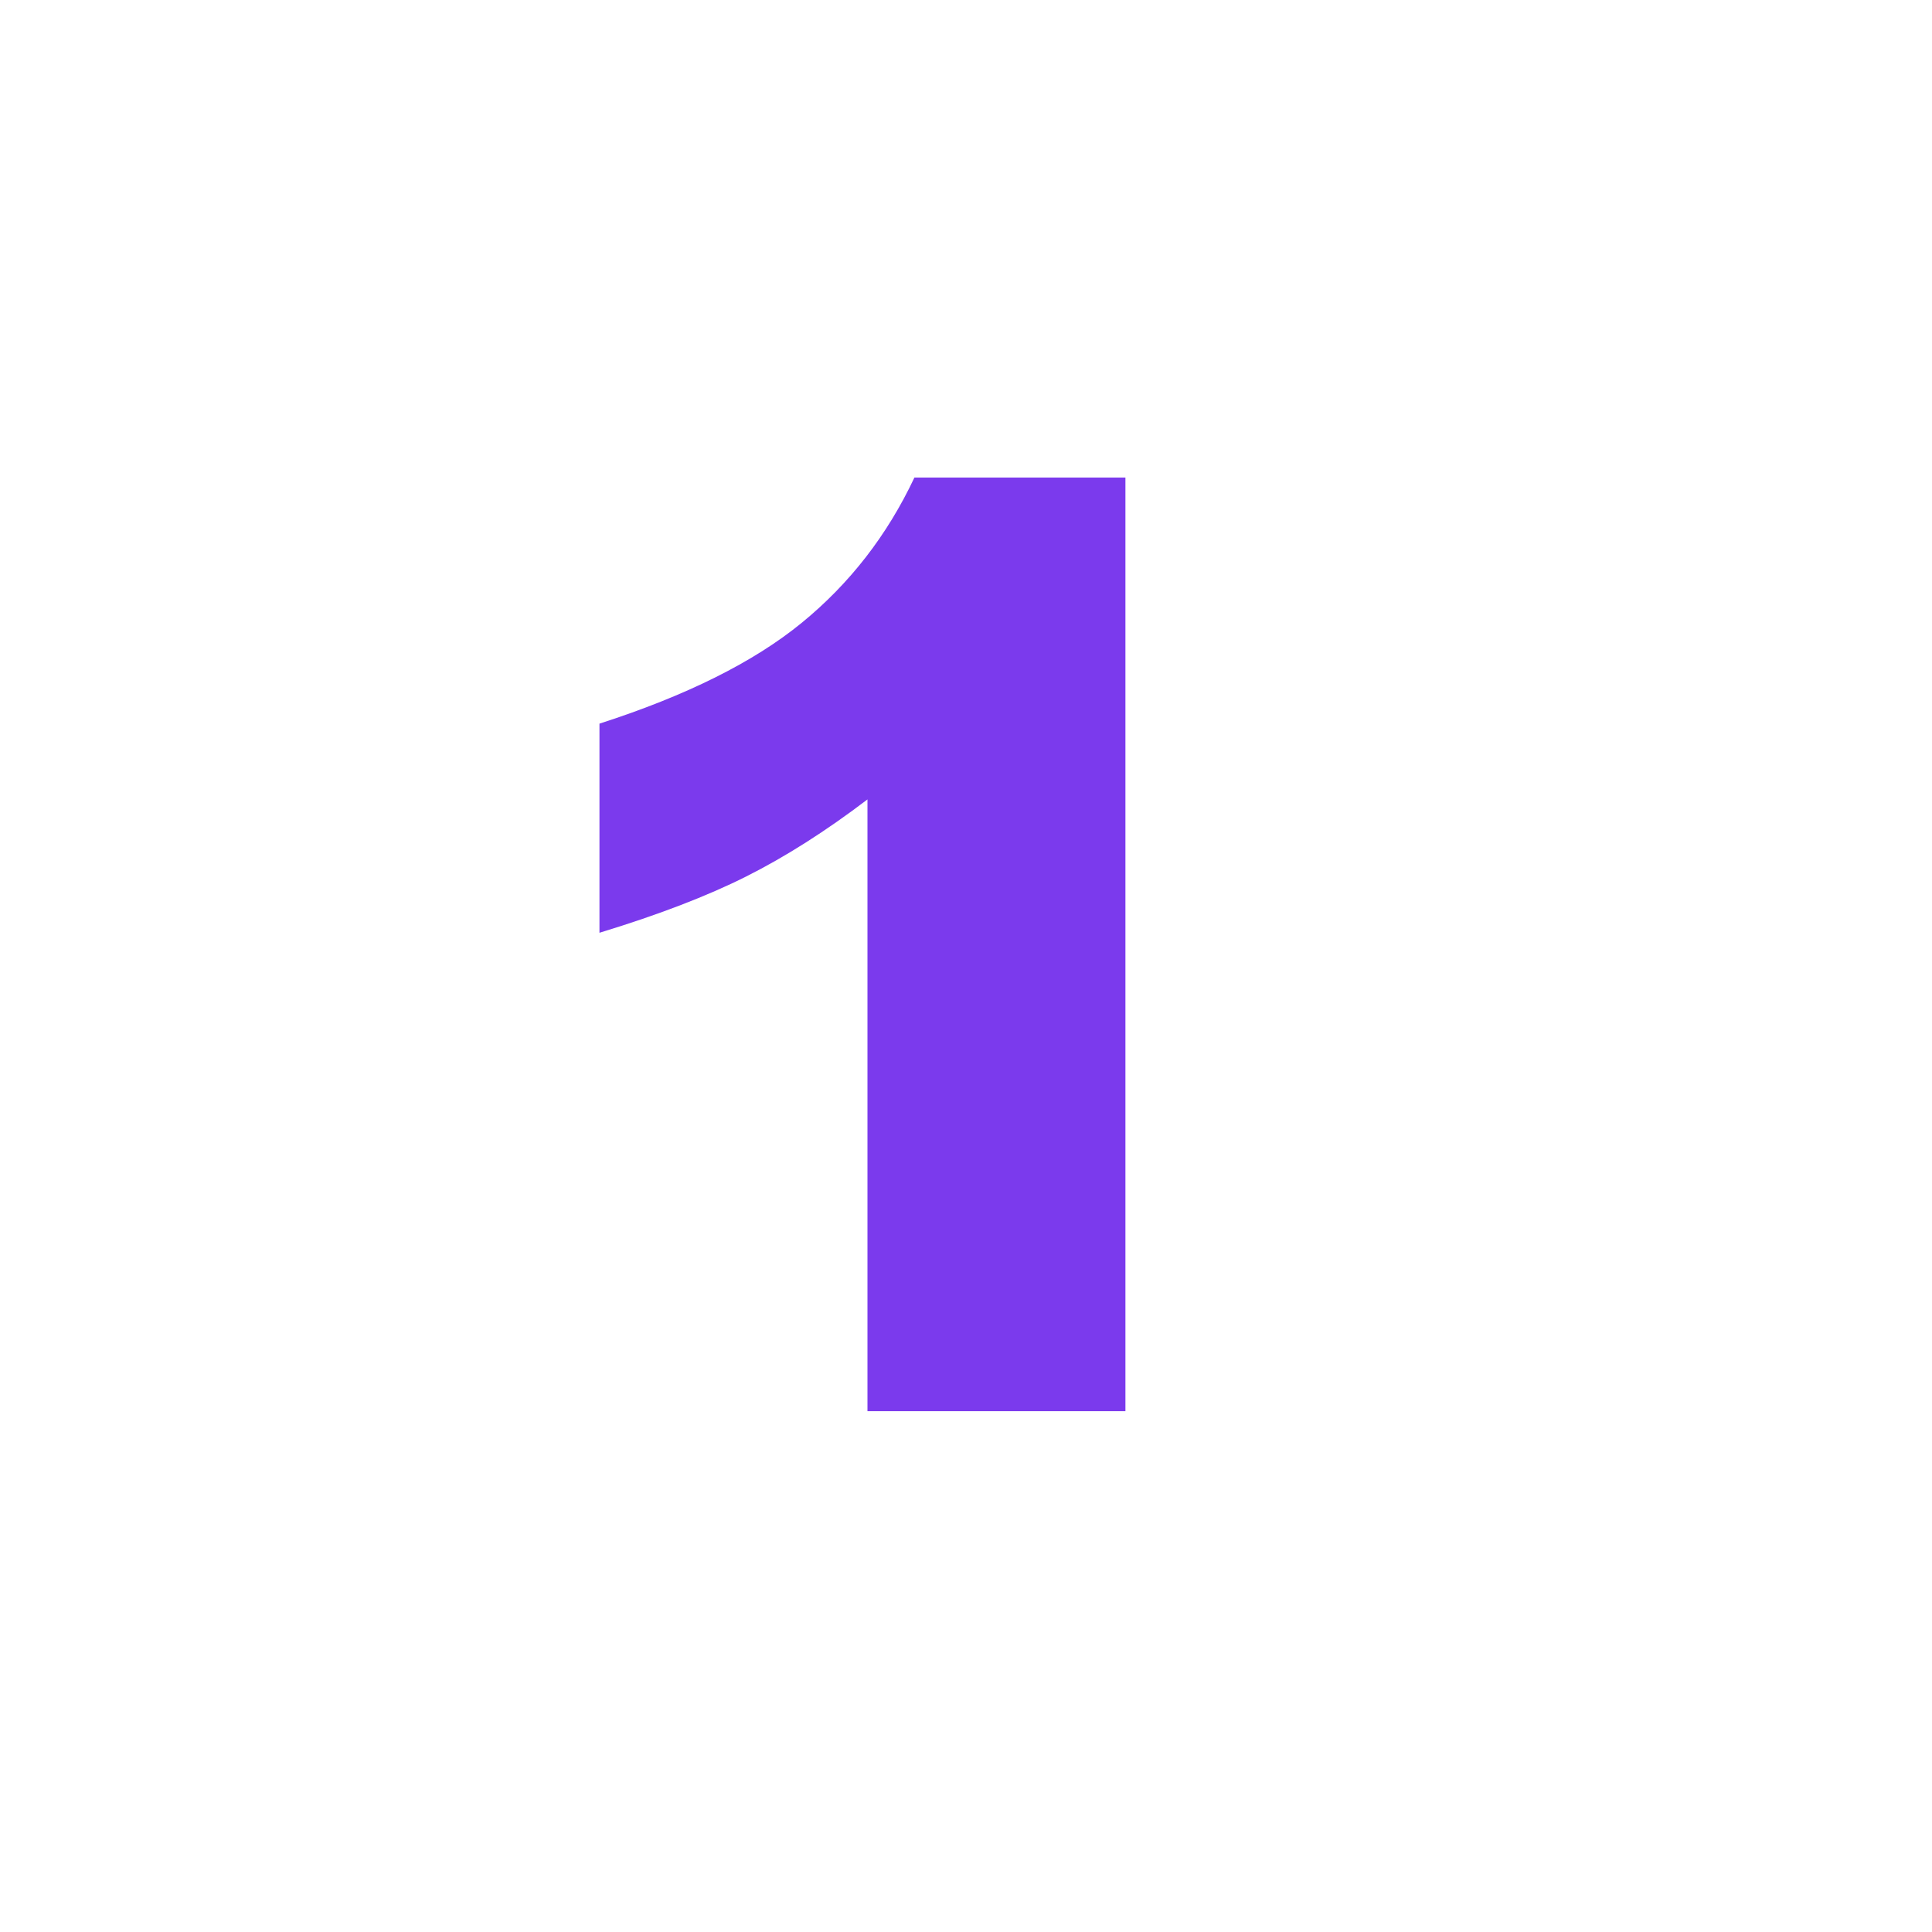 <svg xmlns="http://www.w3.org/2000/svg" id="Layer_1" data-name="Layer 1" viewBox="0 0 500 500"><defs><style>      .cls-1 {        fill: #7b3aed;        stroke-width: 0px;      }    </style></defs><path class="cls-1" d="M291.26,123.59v241.62h-66.76v-158.32c-10.8,8.21-21.26,14.86-31.36,19.93-10.1,5.08-22.77,9.94-38,14.58v-54.12c22.47-7.24,39.92-15.93,52.34-26.09,12.42-10.15,22.15-22.69,29.17-37.6h54.61Z"></path></svg>